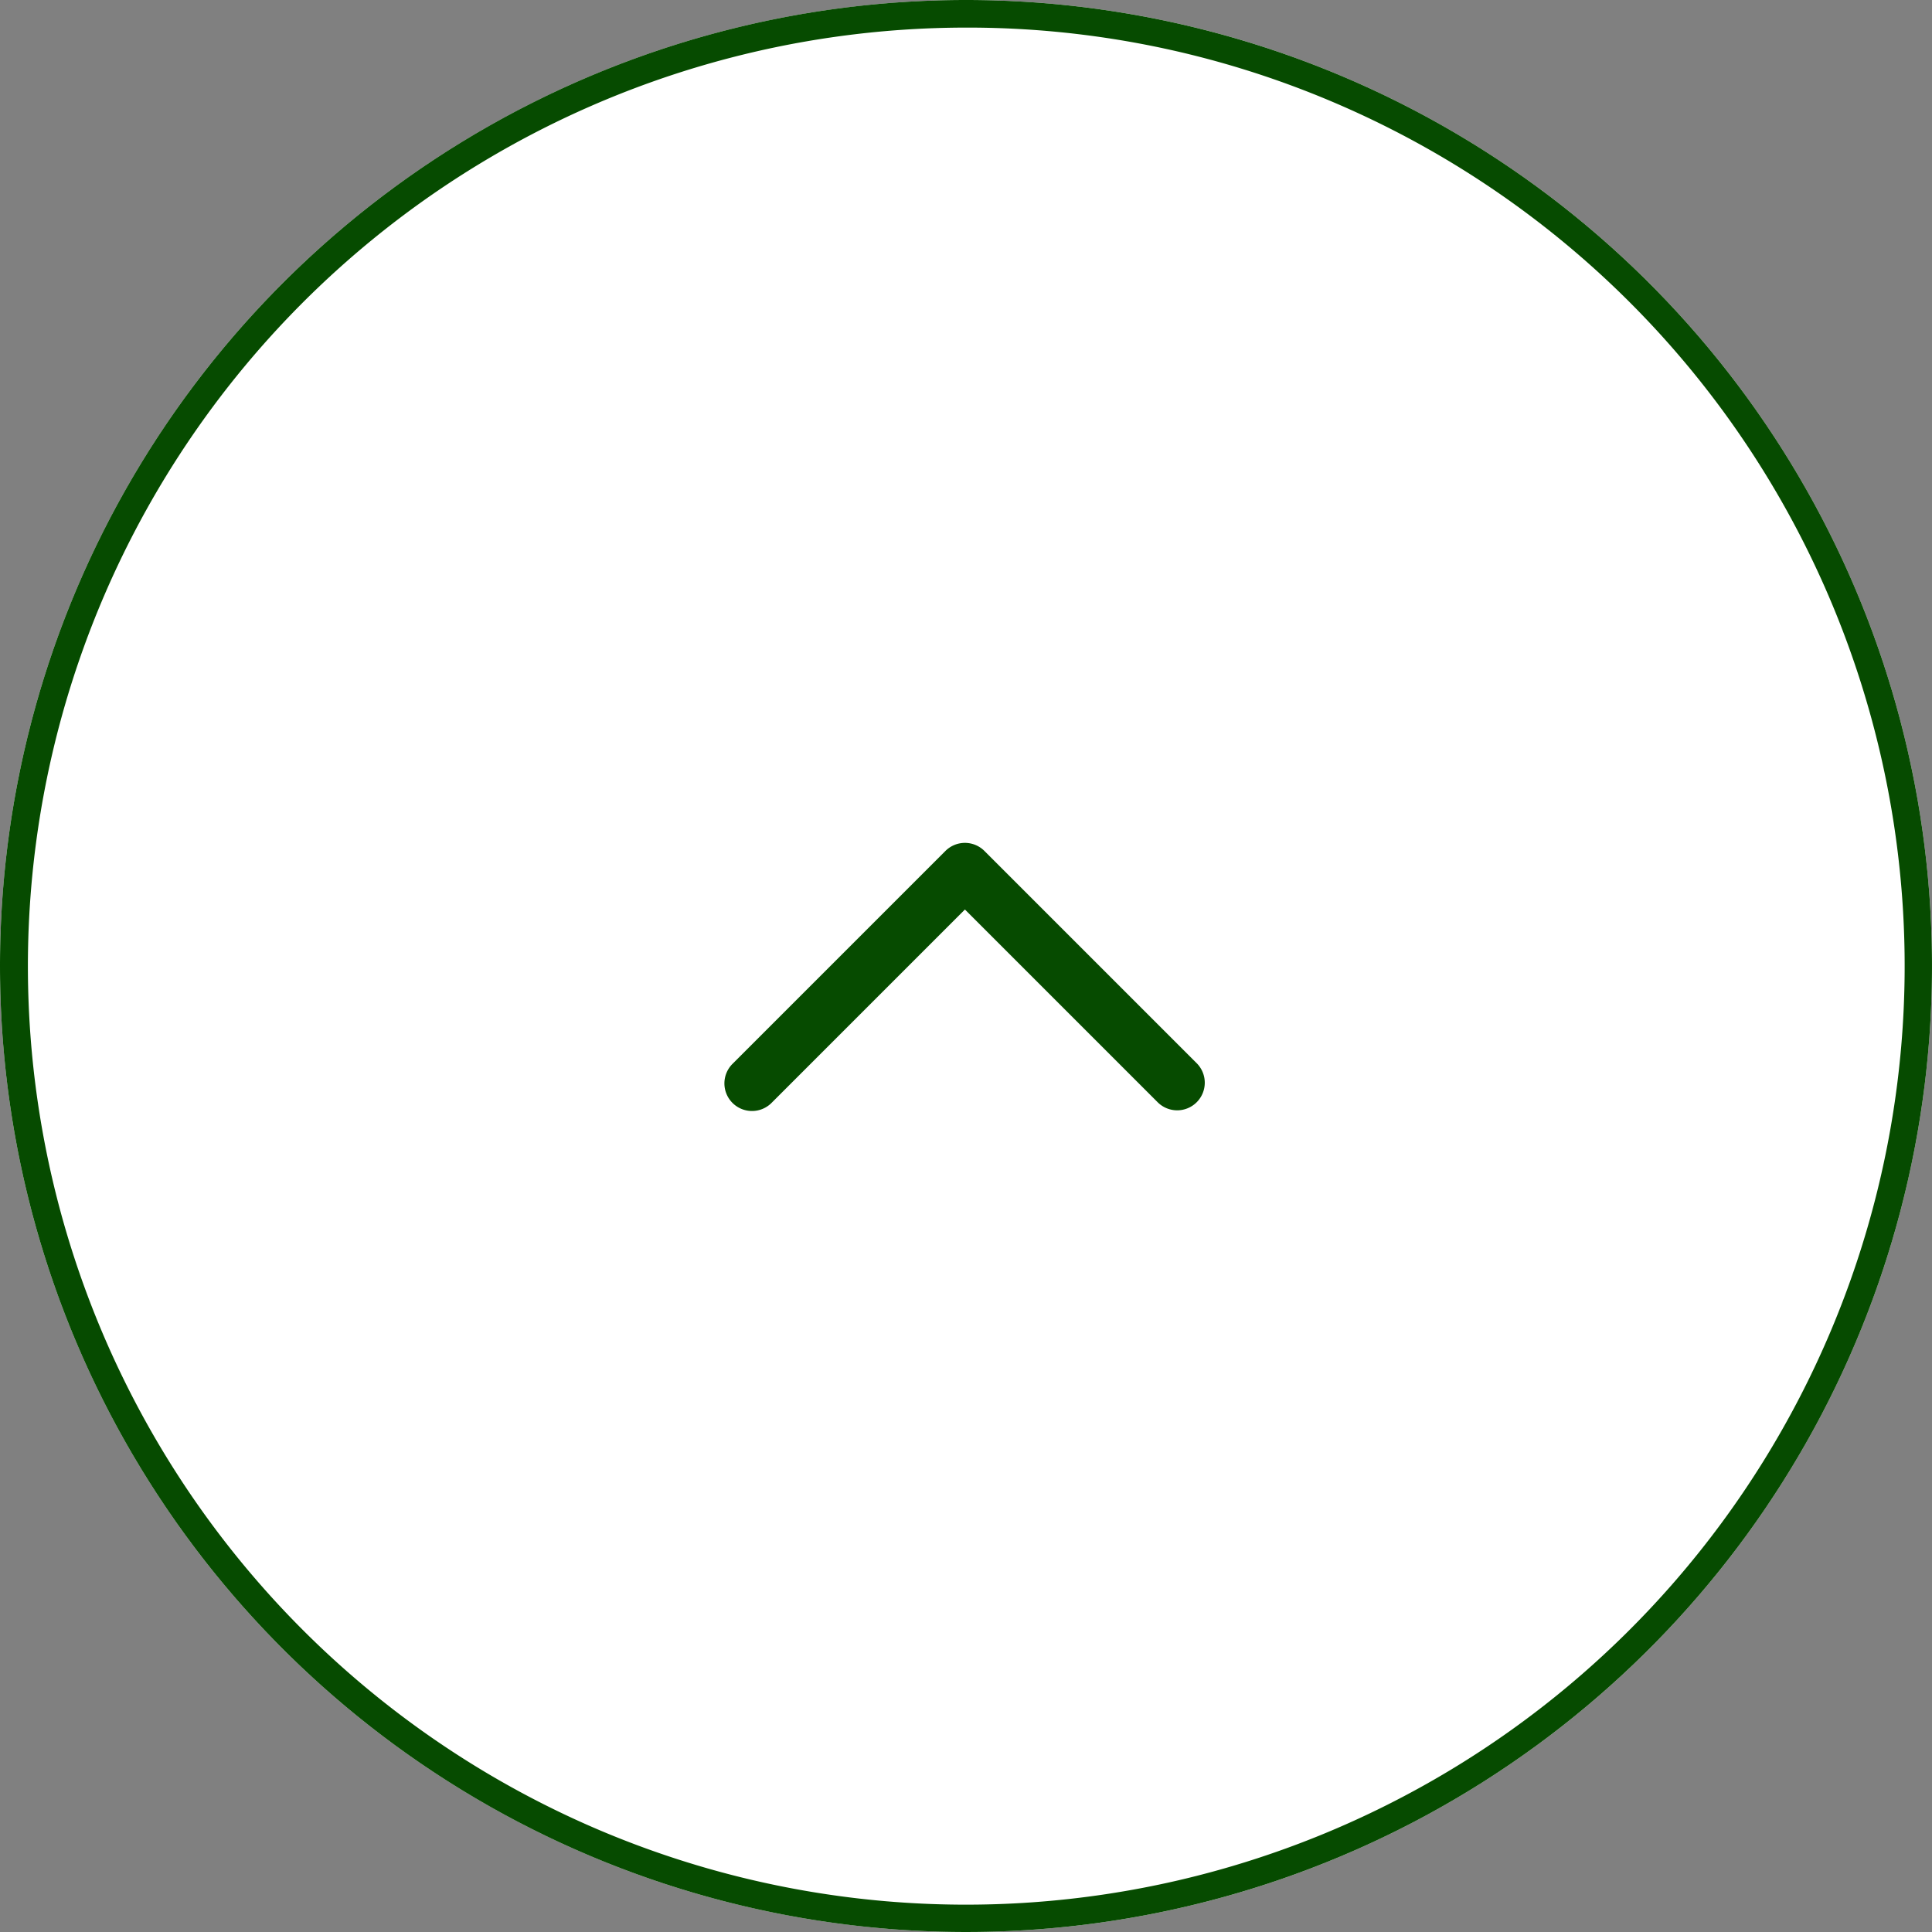 <svg xmlns="http://www.w3.org/2000/svg" width="70" height="70" viewBox="0 0 70 70">
  <rect x="0" y="0" width="70" height="70" fill="#808080" stroke="none"/>
  <g id="グループ_658" data-name="グループ 658" transform="translate(6438 -825)">
    <circle id="楕円形_21" data-name="楕円形 21" cx="35" cy="35" r="35" transform="translate(-6438 825)" fill="#fff"/>
    <path id="楕円形_21_-_アウトライン" data-name="楕円形 21 - アウトライン" d="M35,1A34.009,34.009,0,0,0,21.766,66.329,34.009,34.009,0,0,0,48.234,3.671,33.786,33.786,0,0,0,35,1m0-1A35,35,0,1,1,0,35,35,35,0,0,1,35,0Z" transform="translate(-6438 825)" fill="#064b00"/>
    <path id="パス_75" data-name="パス 75" d="M-6344.714,825.775a1,1,0,0,1-1-1v-10.91a1,1,0,0,1,1-1h10.875a1,1,0,0,1,1,1,1,1,0,0,1-1,1h-9.875v9.91A1,1,0,0,1-6344.714,825.775Z" transform="translate(-1341.159 4767.44) rotate(45)" fill="#064b00"/>
  </g>
</svg>
